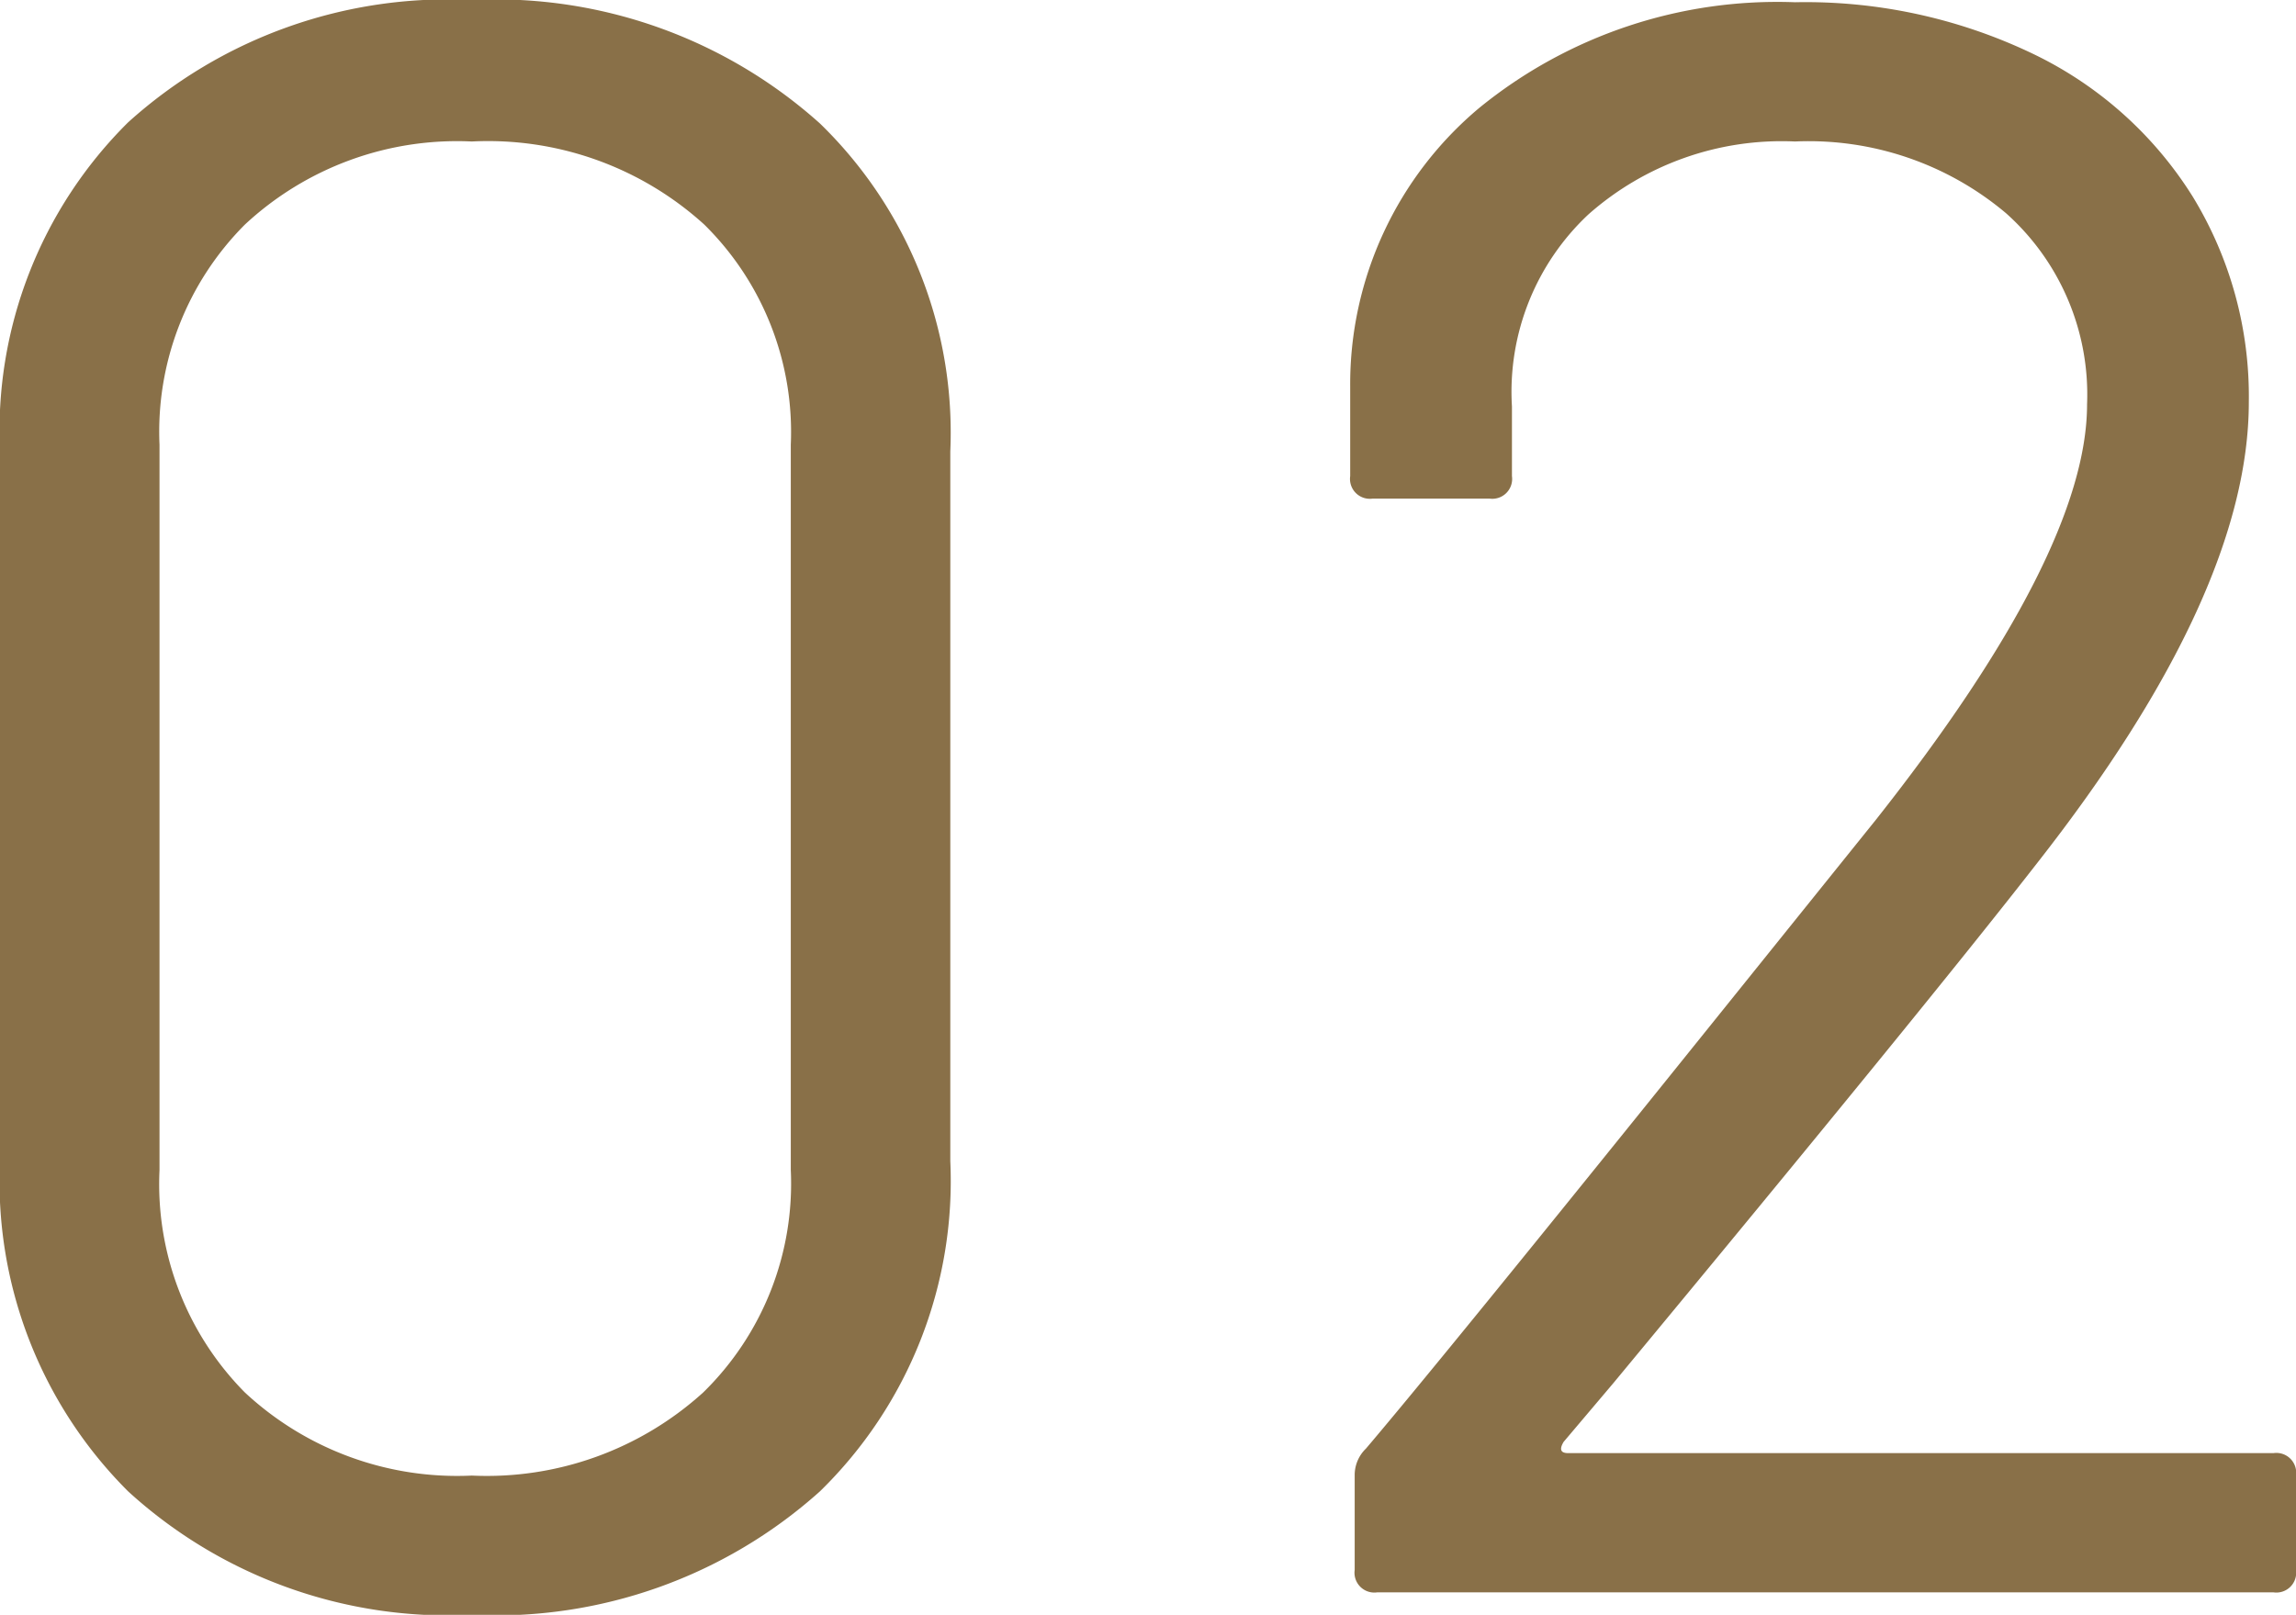 <svg xmlns="http://www.w3.org/2000/svg" width="30.66" height="21.57" viewBox="0 0 30.66 21.57">
  <path id="パス_223" data-name="パス 223" d="M8.43.3A6.331,6.331,0,0,1,3.84-1.35,5.845,5.845,0,0,1,2.13-5.76v-9.48a5.8,5.8,0,0,1,1.71-4.395A6.365,6.365,0,0,1,8.43-21.27a6.48,6.48,0,0,1,4.65,1.65,5.754,5.754,0,0,1,1.74,4.38v9.48a5.791,5.791,0,0,1-1.74,4.41A6.48,6.48,0,0,1,8.43.3Zm0-1.86a4.3,4.3,0,0,0,3.09-1.11,3.9,3.9,0,0,0,1.17-2.97v-9.69a3.89,3.89,0,0,0-1.155-2.94A4.293,4.293,0,0,0,8.43-19.38,4.158,4.158,0,0,0,5.4-18.27a3.917,3.917,0,0,0-1.14,2.94v9.69A3.955,3.955,0,0,0,5.4-2.67,4.158,4.158,0,0,0,8.43-1.56Zm14.58-.45q-.09.15.06.15h9.42a.265.265,0,0,1,.3.3V-.3a.265.265,0,0,1-.3.3H20.52a.265.265,0,0,1-.3-.3V-1.56a.491.491,0,0,1,.15-.36q1.02-1.2,4.59-5.64l2.22-2.76Q30-13.89,30-15.87a3.245,3.245,0,0,0-1.08-2.55,4.086,4.086,0,0,0-2.82-.96,3.894,3.894,0,0,0-2.76.975,3.246,3.246,0,0,0-1.02,2.565v.93a.265.265,0,0,1-.3.3H20.46a.265.265,0,0,1-.3-.3v-1.2a4.81,4.81,0,0,1,1.725-3.72A6.3,6.3,0,0,1,26.1-21.24a7.02,7.02,0,0,1,3.18.69,5.132,5.132,0,0,1,2.13,1.905,5.119,5.119,0,0,1,.75,2.745q0,2.55-2.82,6.15-1.47,1.89-5.67,6.96Z" transform="translate(-2.13 21.27)" fill="#897048"/>
</svg>
